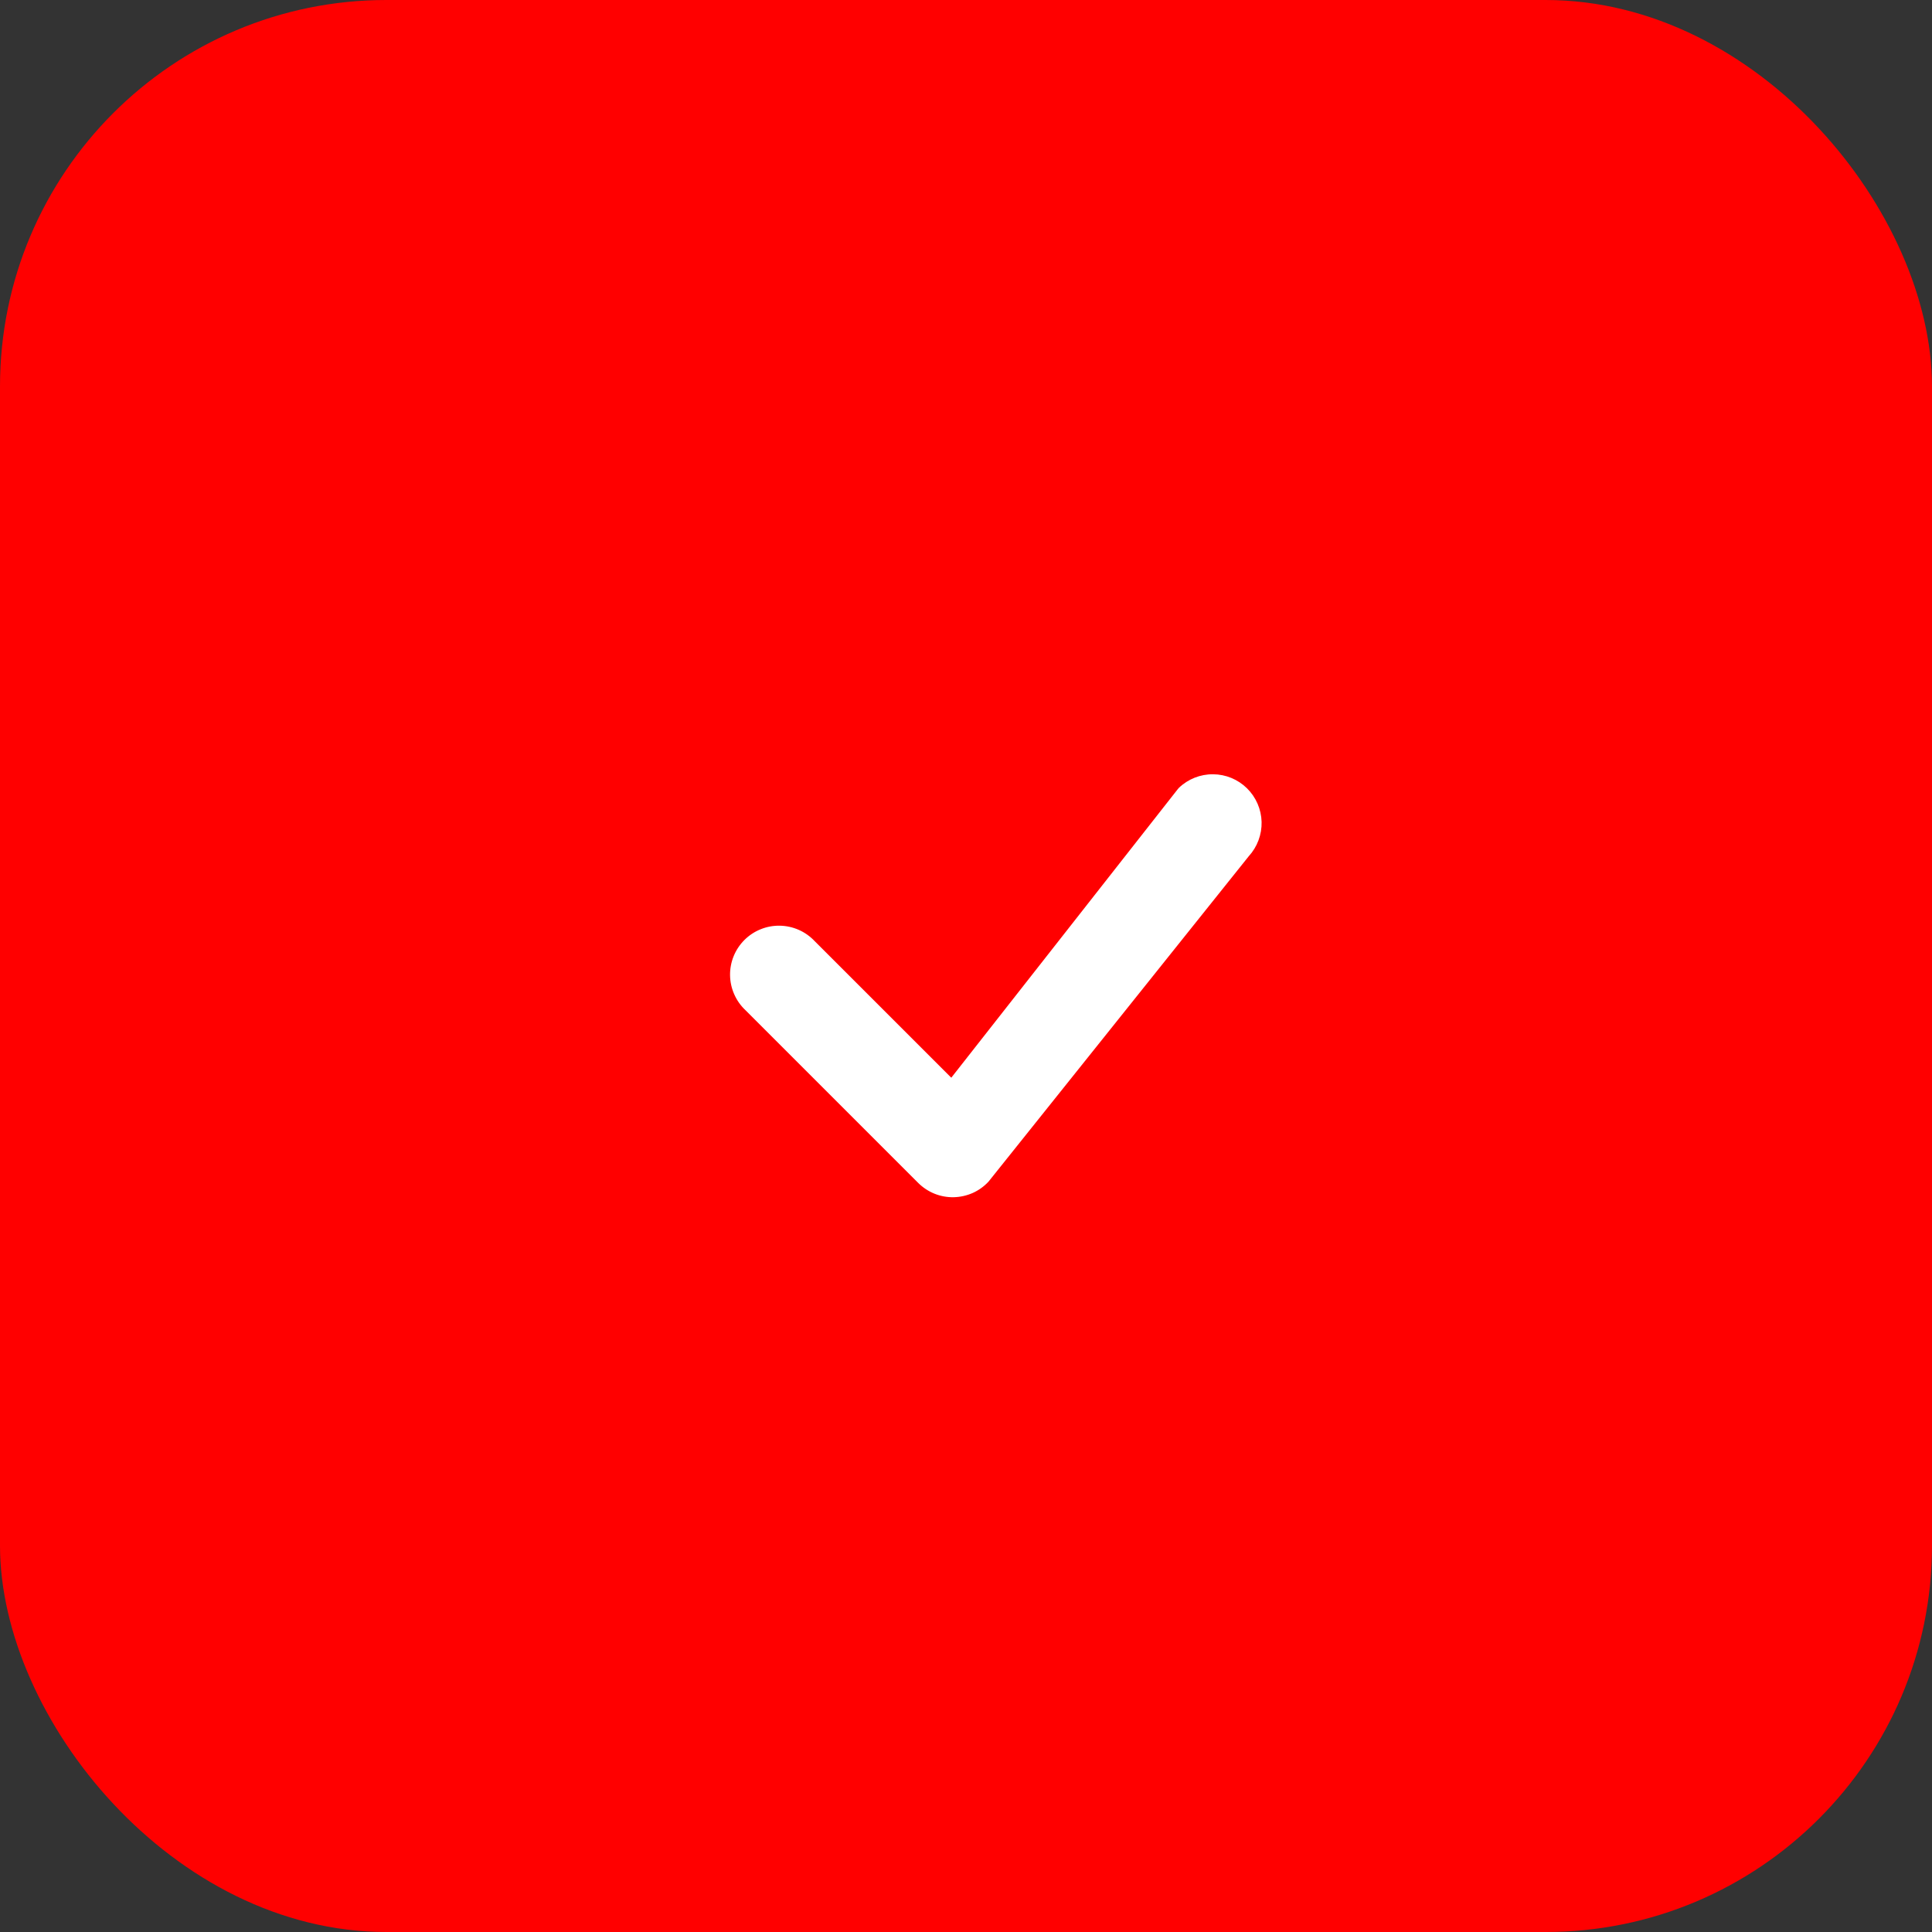 <svg width="50" height="50" viewBox="0 0 50 50" fill="none" xmlns="http://www.w3.org/2000/svg">
<rect x="0" y="0" width="50" height="50" fill="#333333" stroke="none"/>
<rect width="50" height="50" rx="10" fill="#FF0000"/>
<path d="M30.512 20.387C30.75 20.16 31.066 20.035 31.394 20.038C31.722 20.04 32.037 20.17 32.271 20.4C32.505 20.63 32.641 20.942 32.65 21.27C32.658 21.598 32.539 21.917 32.318 22.159L25.584 30.579C25.469 30.704 25.329 30.804 25.174 30.874C25.018 30.943 24.851 30.98 24.68 30.984C24.51 30.987 24.341 30.956 24.183 30.892C24.026 30.828 23.882 30.733 23.762 30.613L19.297 26.148C19.172 26.032 19.073 25.892 19.004 25.737C18.934 25.582 18.897 25.414 18.894 25.244C18.891 25.074 18.922 24.906 18.986 24.748C19.05 24.59 19.145 24.447 19.265 24.327C19.385 24.207 19.528 24.112 19.686 24.049C19.843 23.985 20.012 23.954 20.182 23.957C20.352 23.96 20.52 23.997 20.675 24.066C20.83 24.135 20.97 24.235 21.086 24.359L24.619 27.891L30.48 20.424L30.512 20.387Z" fill="white"/>
</svg>
